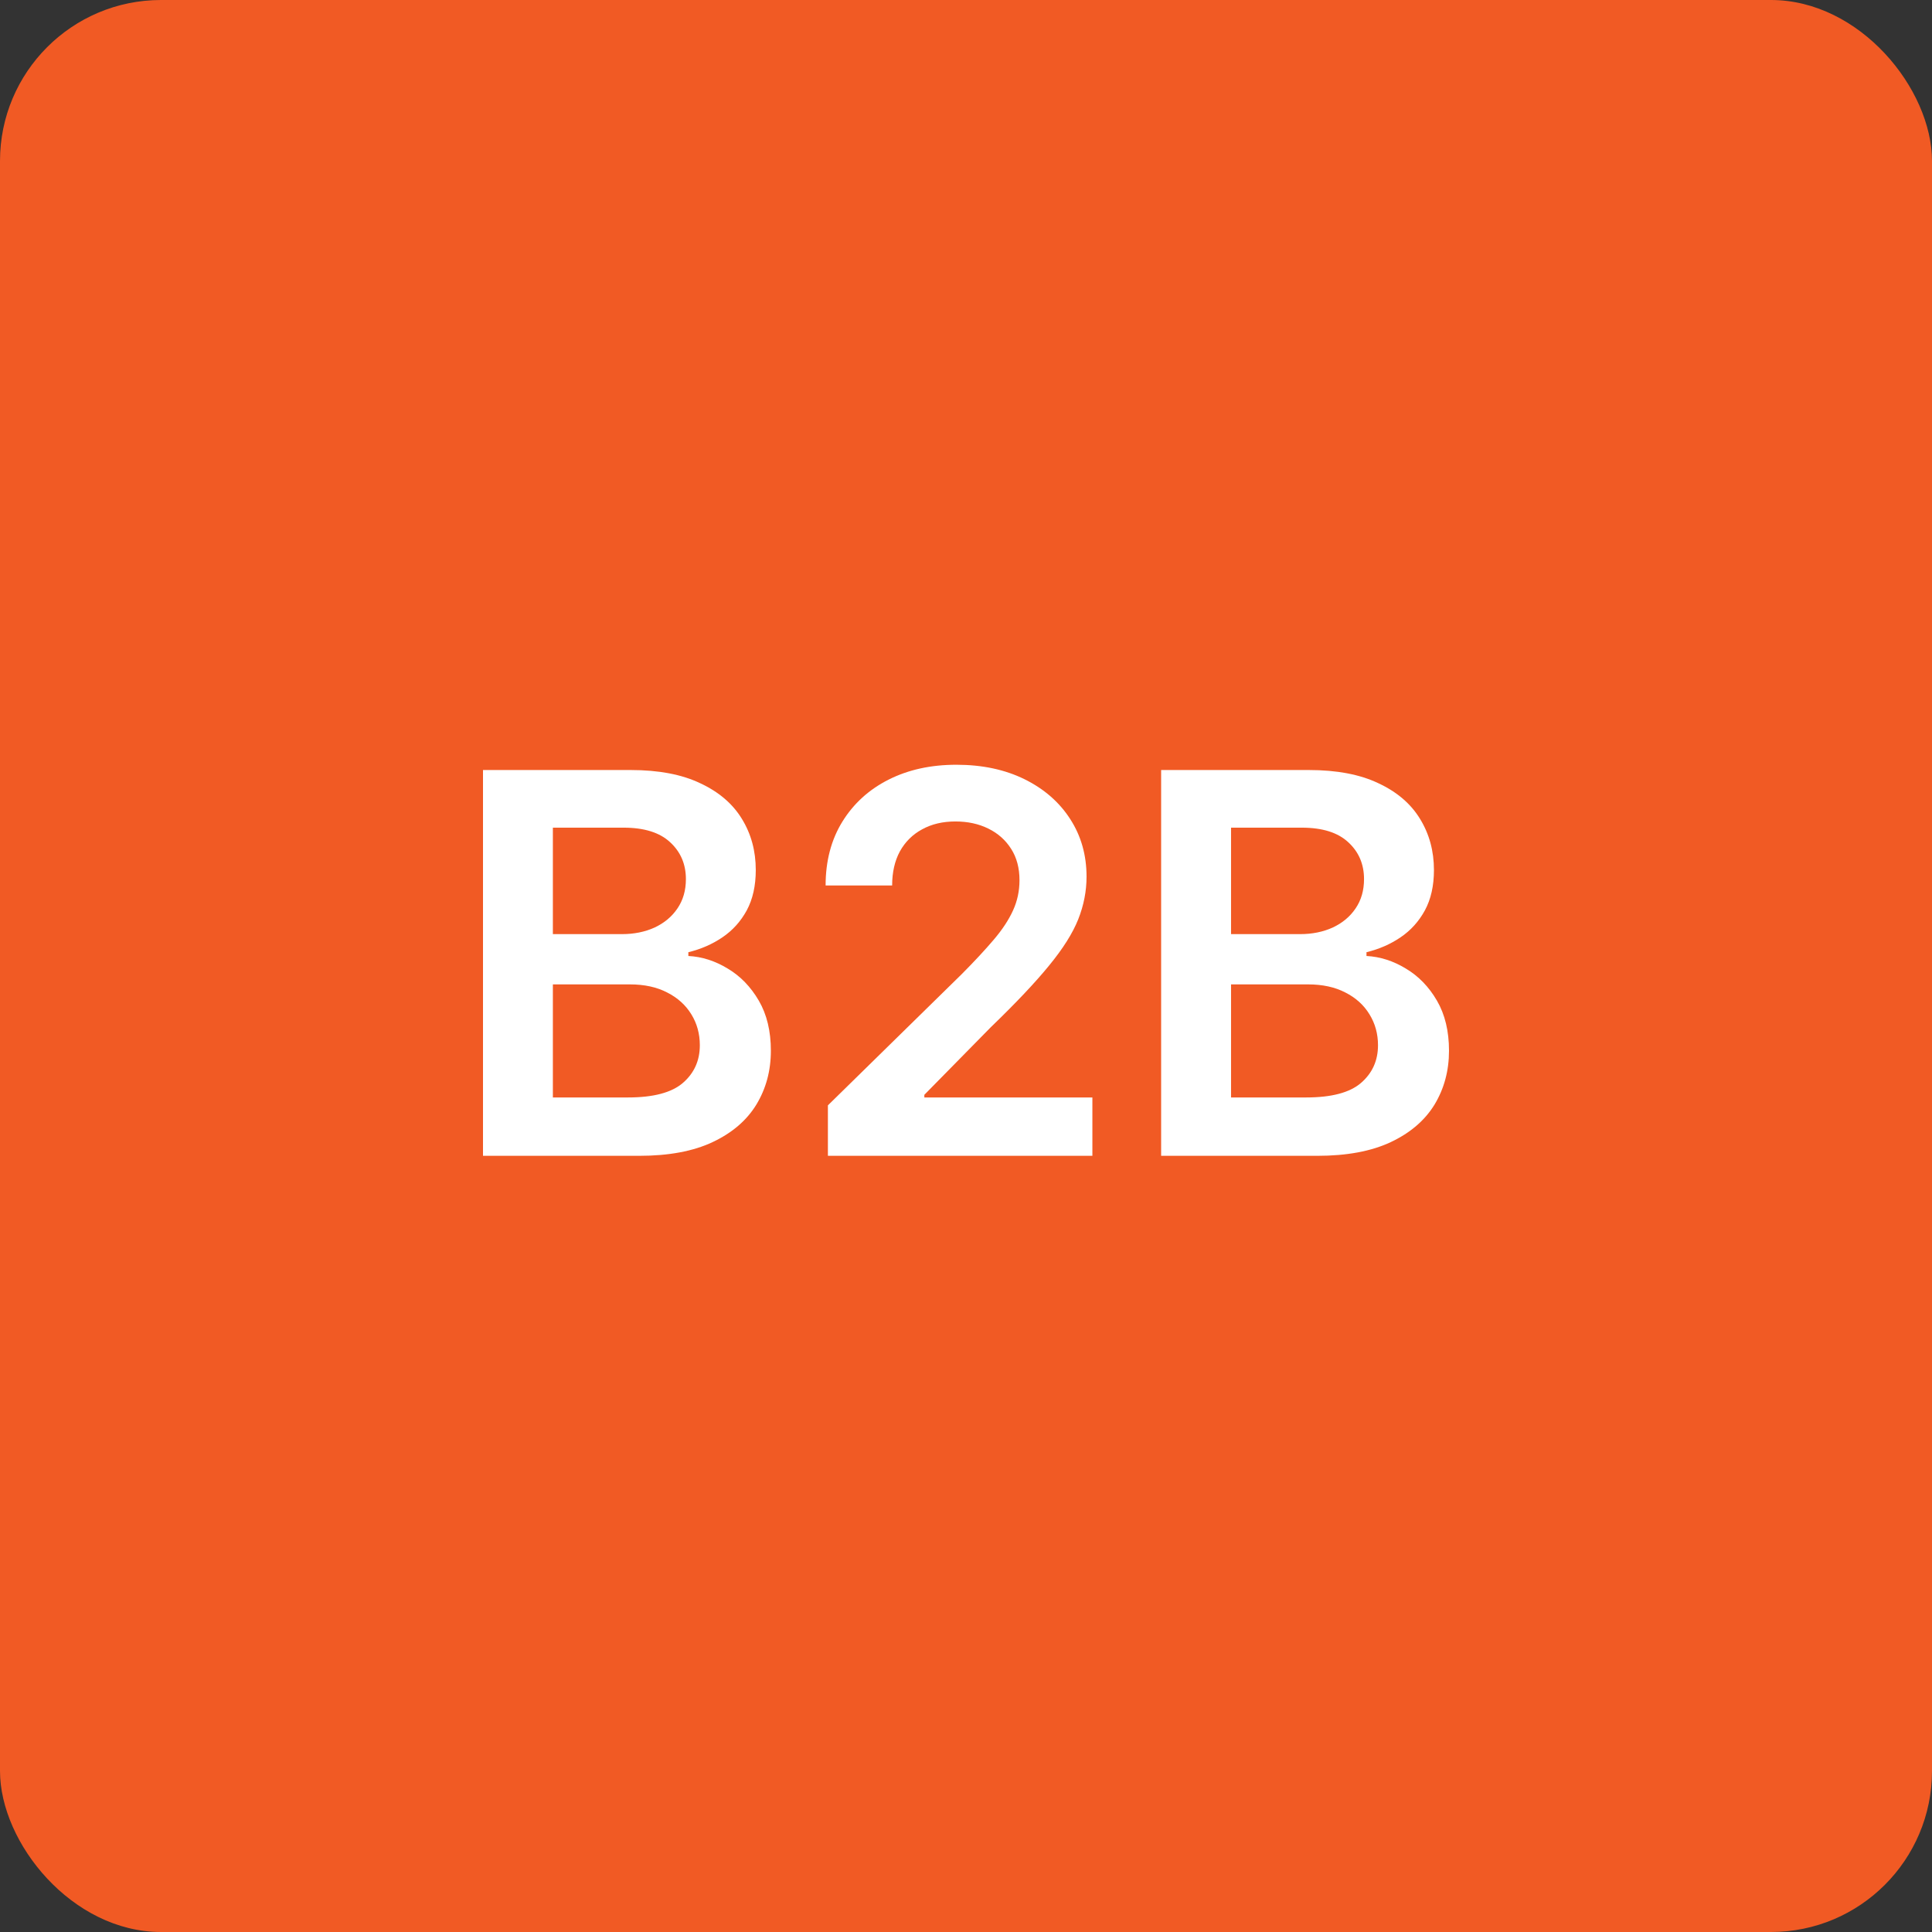 <svg width="48" height="48" viewBox="0 0 48 48" fill="none" xmlns="http://www.w3.org/2000/svg">
<rect x="0" y="0" width="48" height="48" fill="#333333" stroke="none"/>
<rect width="48" height="48" rx="4" fill="#F15A24"/>
<path d="M12 28.716V19.131H15.669C16.362 19.131 16.938 19.24 17.396 19.459C17.858 19.674 18.203 19.969 18.431 20.343C18.662 20.718 18.777 21.142 18.777 21.616C18.777 22.006 18.702 22.34 18.553 22.618C18.403 22.892 18.202 23.116 17.949 23.287C17.696 23.459 17.414 23.582 17.102 23.657V23.751C17.442 23.769 17.768 23.874 18.08 24.064C18.395 24.251 18.652 24.517 18.852 24.86C19.052 25.203 19.152 25.618 19.152 26.105C19.152 26.601 19.032 27.047 18.791 27.444C18.551 27.837 18.189 28.147 17.705 28.375C17.222 28.603 16.613 28.716 15.88 28.716H12ZM13.736 27.266H15.604C16.234 27.266 16.688 27.145 16.966 26.905C17.247 26.662 17.387 26.35 17.387 25.969C17.387 25.685 17.317 25.429 17.177 25.202C17.036 24.971 16.836 24.79 16.577 24.659C16.319 24.524 16.01 24.457 15.651 24.457H13.736V27.266ZM13.736 23.208H15.454C15.754 23.208 16.024 23.153 16.264 23.044C16.504 22.931 16.693 22.774 16.83 22.571C16.971 22.365 17.041 22.122 17.041 21.841C17.041 21.47 16.91 21.164 16.648 20.924C16.389 20.683 16.003 20.563 15.492 20.563H13.736V23.208Z" fill="white"/>
<path d="M20.569 28.716V27.462L23.896 24.2C24.215 23.879 24.48 23.593 24.692 23.343C24.904 23.094 25.063 22.852 25.169 22.618C25.276 22.384 25.329 22.134 25.329 21.869C25.329 21.566 25.26 21.307 25.123 21.092C24.985 20.874 24.797 20.705 24.556 20.587C24.316 20.468 24.043 20.409 23.737 20.409C23.422 20.409 23.146 20.474 22.909 20.605C22.672 20.733 22.488 20.916 22.357 21.153C22.229 21.39 22.165 21.672 22.165 22H20.512C20.512 21.392 20.651 20.863 20.929 20.413C21.207 19.964 21.589 19.616 22.076 19.37C22.566 19.123 23.127 19 23.761 19C24.404 19 24.968 19.12 25.455 19.36C25.942 19.601 26.319 19.93 26.588 20.348C26.859 20.766 26.995 21.244 26.995 21.78C26.995 22.139 26.926 22.492 26.789 22.838C26.652 23.184 26.41 23.568 26.064 23.989C25.72 24.411 25.238 24.921 24.617 25.52L22.965 27.2V27.266H27.14V28.716H20.569Z" fill="white"/>
<path d="M28.848 28.716V19.131H32.518C33.211 19.131 33.786 19.24 34.245 19.459C34.707 19.674 35.051 19.969 35.279 20.343C35.51 20.718 35.626 21.142 35.626 21.616C35.626 22.006 35.551 22.34 35.401 22.618C35.251 22.892 35.05 23.116 34.797 23.287C34.544 23.459 34.262 23.582 33.95 23.657V23.751C34.29 23.769 34.616 23.874 34.928 24.064C35.243 24.251 35.501 24.517 35.7 24.86C35.9 25.203 36 25.618 36 26.105C36 26.601 35.88 27.047 35.64 27.444C35.399 27.837 35.037 28.147 34.554 28.375C34.07 28.603 33.462 28.716 32.728 28.716H28.848ZM30.585 27.266H32.452C33.083 27.266 33.536 27.145 33.814 26.905C34.095 26.662 34.236 26.35 34.236 25.969C34.236 25.685 34.165 25.429 34.025 25.202C33.885 24.971 33.685 24.79 33.426 24.659C33.167 24.524 32.858 24.457 32.499 24.457H30.585V27.266ZM30.585 23.208H32.303C32.602 23.208 32.872 23.153 33.112 23.044C33.352 22.931 33.541 22.774 33.678 22.571C33.819 22.365 33.889 22.122 33.889 21.841C33.889 21.47 33.758 21.164 33.496 20.924C33.237 20.683 32.852 20.563 32.34 20.563H30.585V23.208Z" fill="white"/>
</svg>
